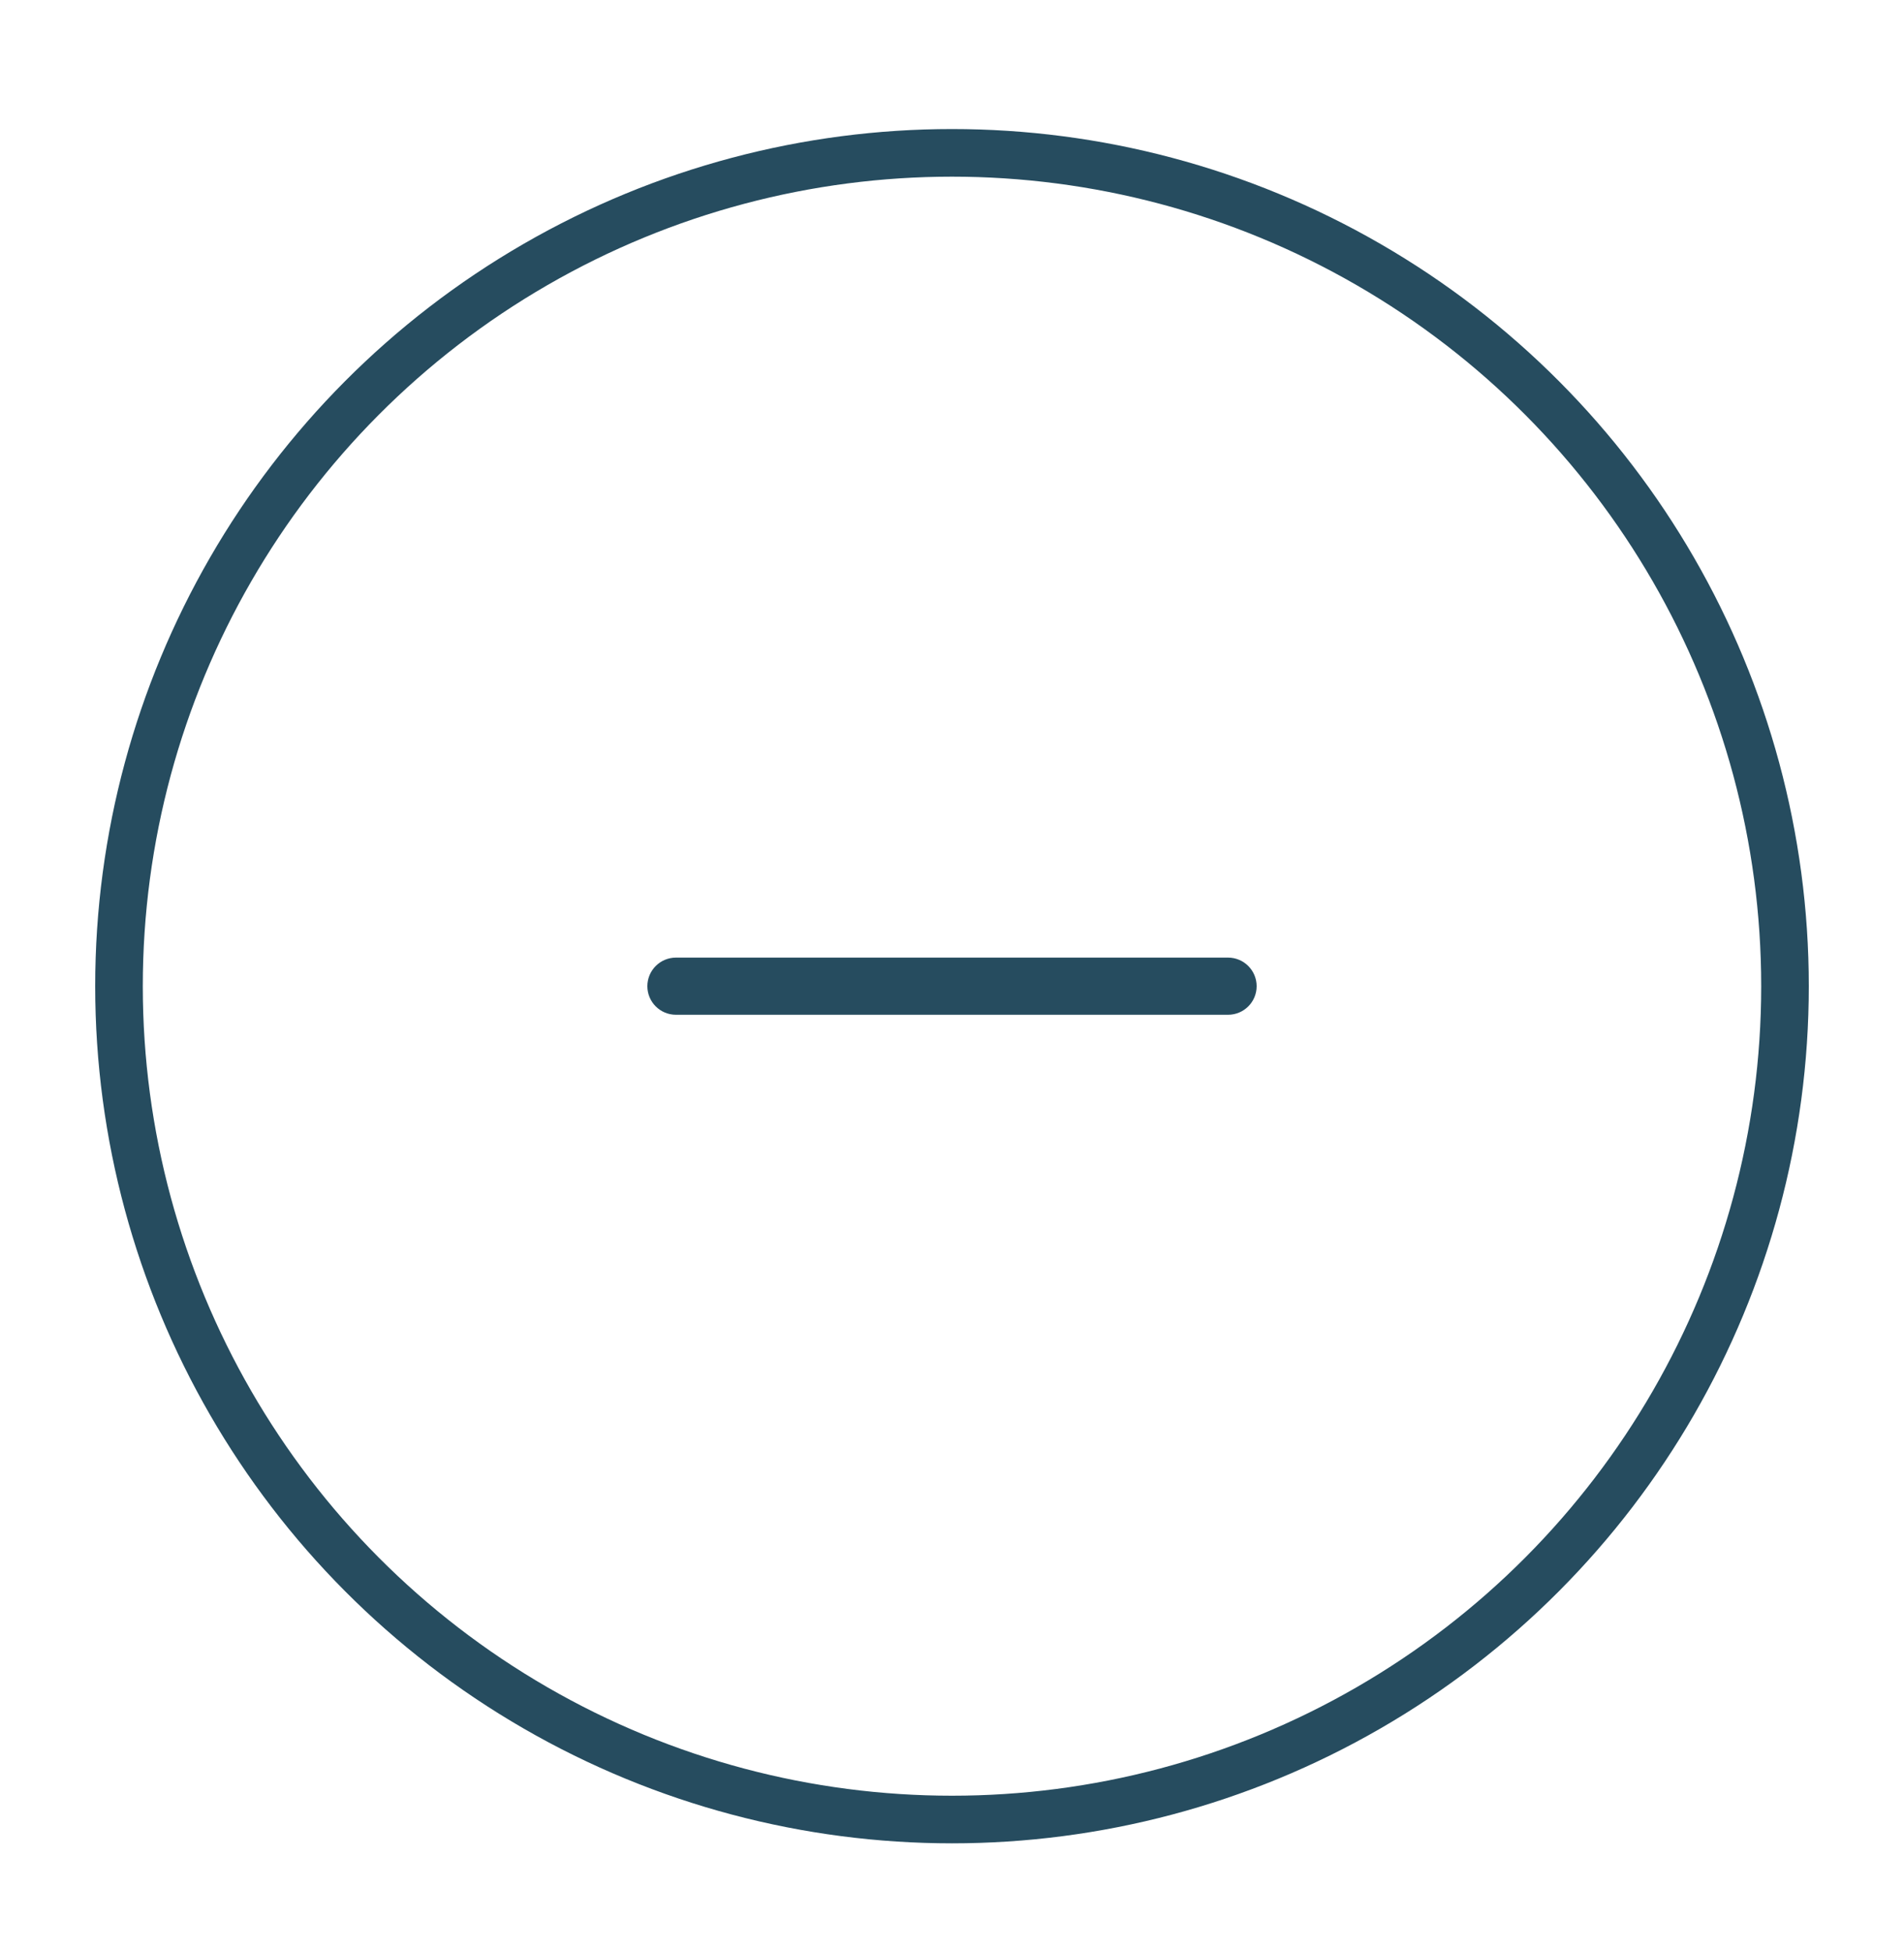 <svg width="40" height="41" viewBox="0 0 40 41" fill="none" xmlns="http://www.w3.org/2000/svg">
<circle cx="20" cy="20.71" r="17.5" stroke="#264C5F"/>
<path d="M13.6 20.71C13.6 20.379 13.869 20.11 14.2 20.11H25.8C26.131 20.11 26.4 20.379 26.4 20.71C26.4 21.042 26.131 21.31 25.8 21.31H14.2C13.869 21.31 13.6 21.042 13.6 20.71Z" fill="#264C5F"/>
</svg>

